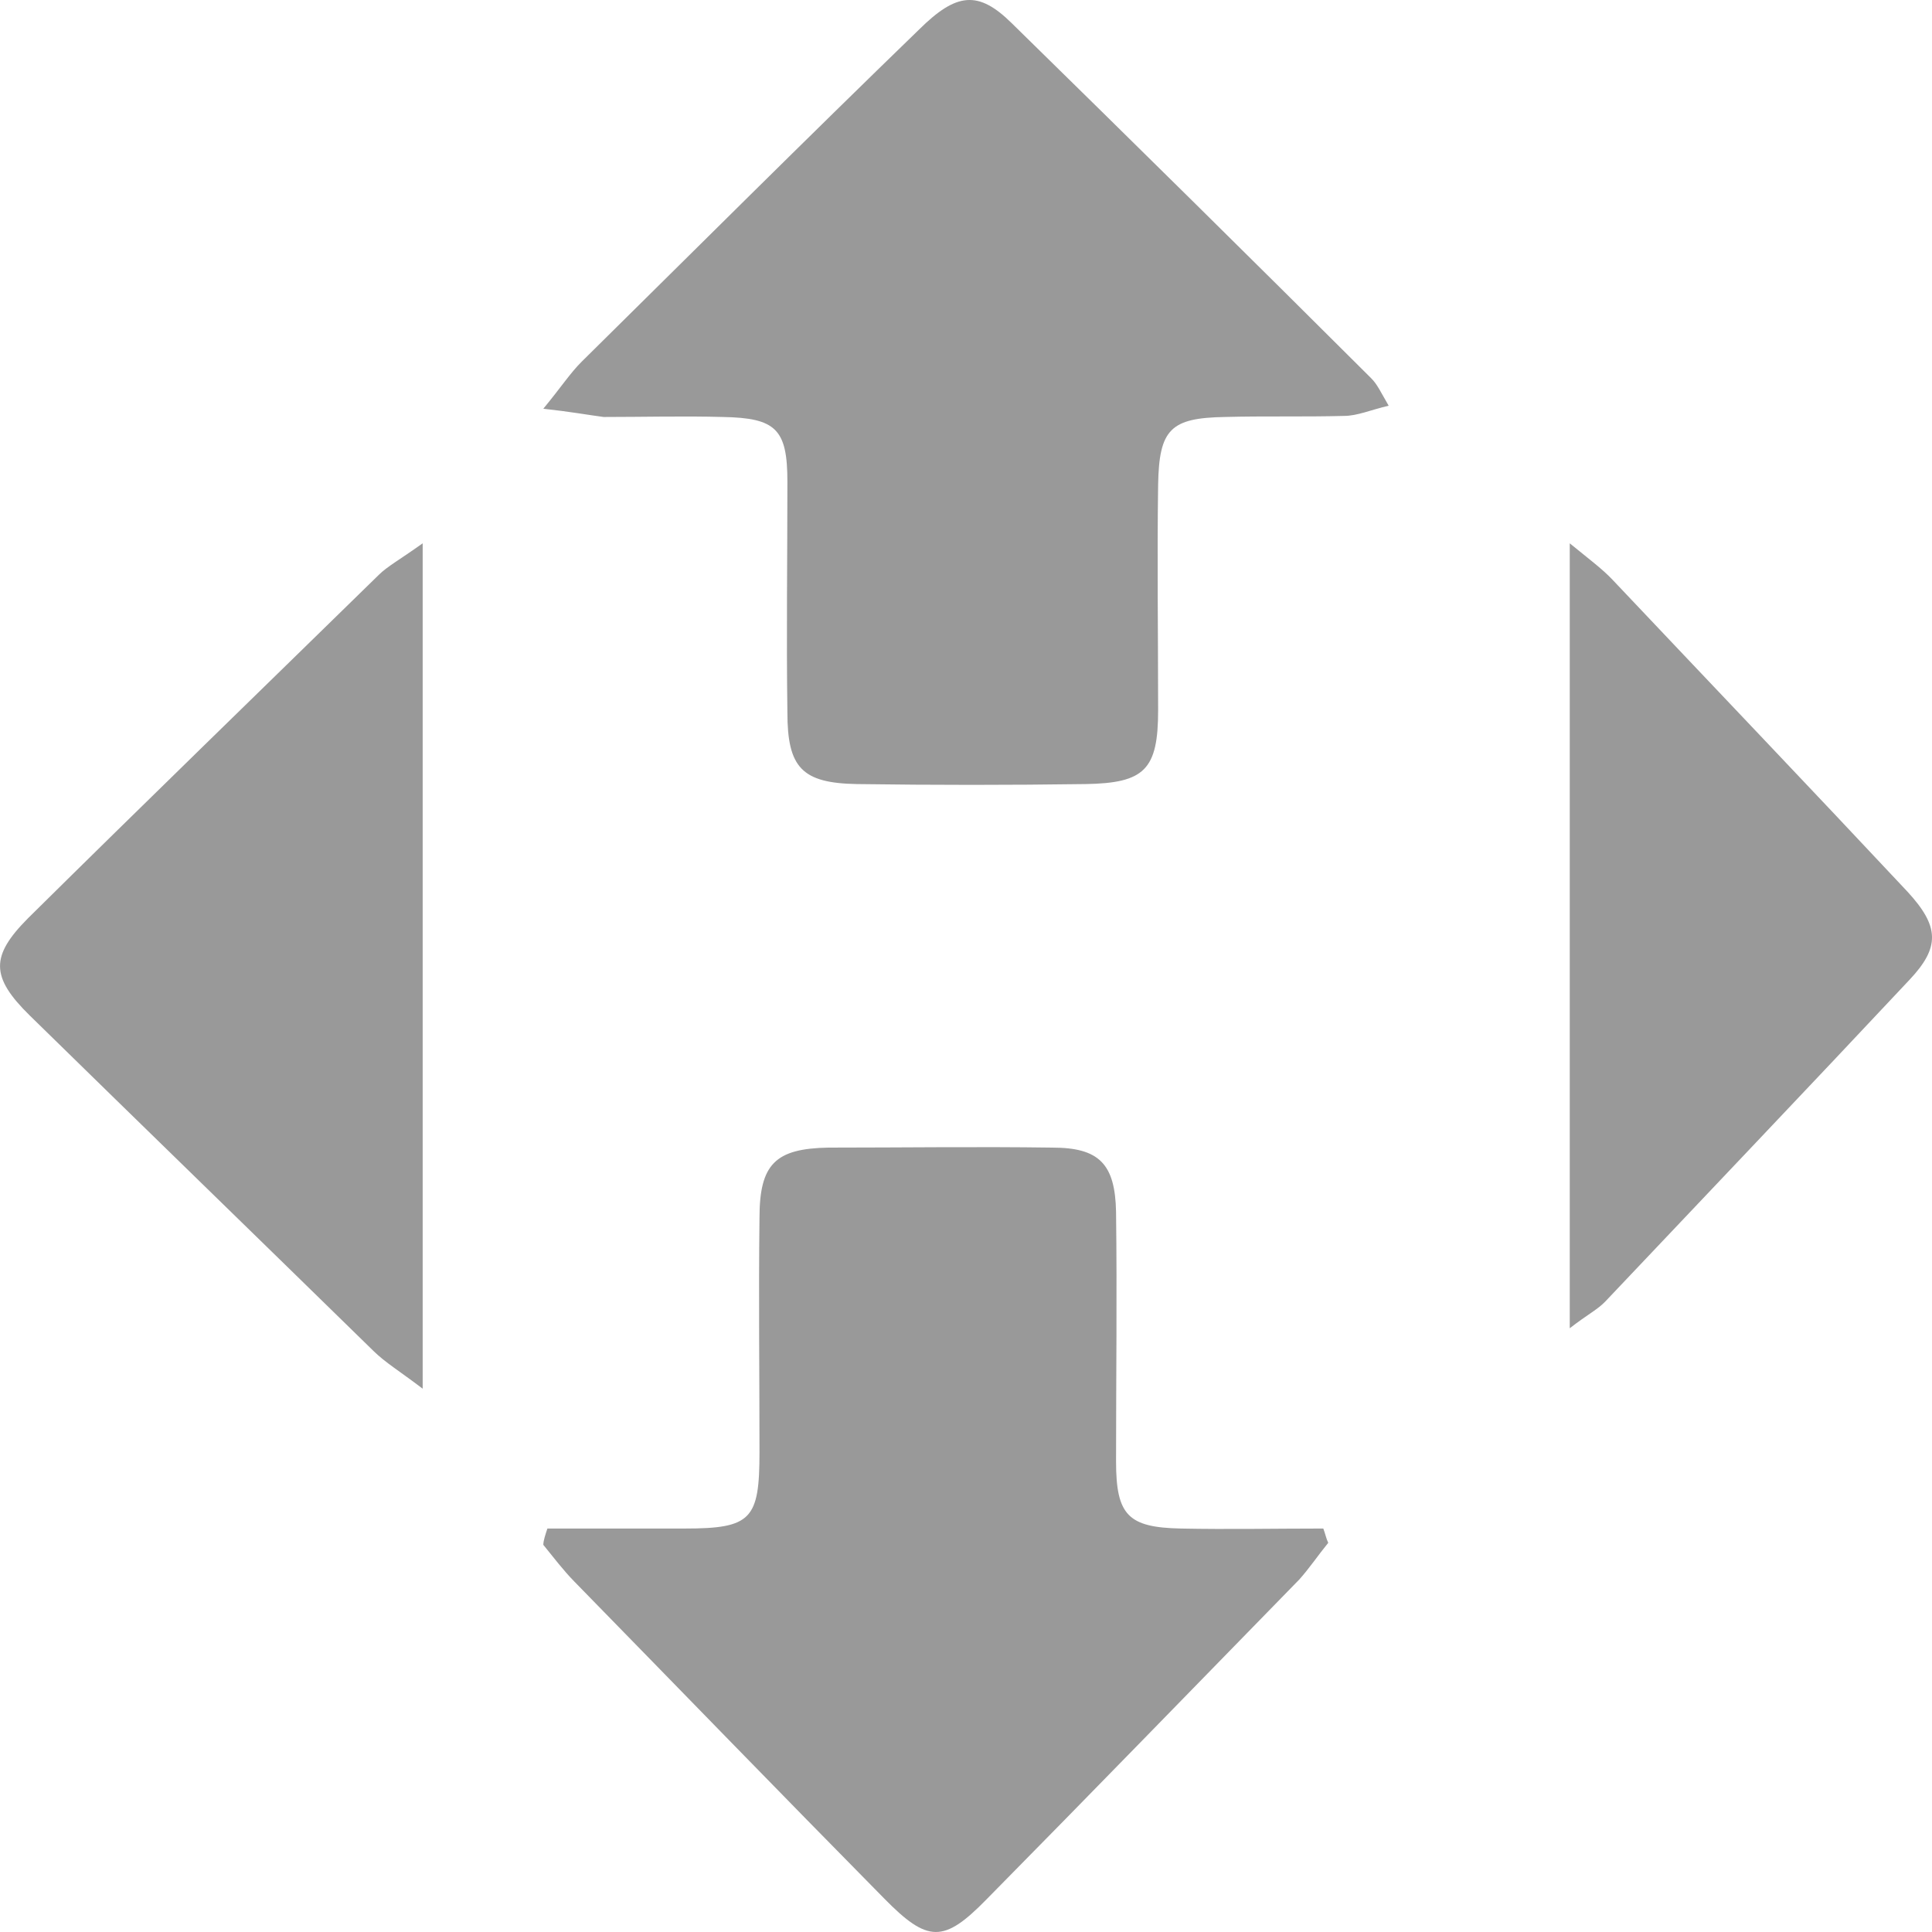 <svg width="18" height="18" viewBox="0 0 18 18" fill="none" xmlns="http://www.w3.org/2000/svg">
<path d="M5.062 3.808C5.227 3.608 5.314 3.474 5.42 3.369C6.465 2.337 7.51 1.295 8.565 0.273C8.913 -0.071 9.116 -0.09 9.426 0.216C10.548 1.315 11.661 2.413 12.773 3.522C12.831 3.579 12.86 3.646 12.938 3.78C12.773 3.818 12.647 3.875 12.521 3.875C12.154 3.885 11.777 3.875 11.409 3.885C10.906 3.894 10.799 3.999 10.79 4.515C10.78 5.213 10.79 5.91 10.79 6.617C10.79 7.172 10.664 7.296 10.113 7.305C9.406 7.315 8.7 7.315 7.984 7.305C7.471 7.296 7.336 7.152 7.336 6.637C7.326 5.92 7.336 5.203 7.336 4.487C7.336 3.999 7.23 3.894 6.736 3.885C6.369 3.875 5.991 3.885 5.624 3.885C5.479 3.866 5.324 3.837 5.062 3.808Z" fill="#999999"/>
<path d="M5.1 14.241C5.526 14.241 5.953 14.241 6.38 14.241C7.002 14.241 7.076 14.155 7.076 13.529C7.076 12.798 7.067 12.077 7.076 11.347C7.076 10.844 7.225 10.701 7.717 10.692C8.413 10.692 9.108 10.682 9.804 10.692C10.241 10.692 10.389 10.844 10.398 11.29C10.408 12.068 10.398 12.836 10.398 13.615C10.398 14.117 10.51 14.231 11.002 14.241C11.438 14.25 11.883 14.241 12.329 14.241C12.347 14.288 12.356 14.336 12.375 14.374C12.282 14.488 12.199 14.611 12.106 14.715C11.132 15.712 10.166 16.708 9.192 17.695C8.793 18.103 8.645 18.103 8.236 17.686C7.271 16.708 6.315 15.721 5.35 14.734C5.248 14.63 5.155 14.507 5.062 14.393C5.062 14.355 5.081 14.298 5.1 14.241Z" fill="#999999"/>
<path d="M3.938 5.062C3.938 7.73 3.938 10.27 3.938 12.938C3.719 12.772 3.589 12.694 3.48 12.587C2.416 11.546 1.342 10.504 0.278 9.462C-0.089 9.102 -0.089 8.908 0.259 8.557C1.342 7.486 2.436 6.425 3.53 5.355C3.609 5.277 3.719 5.218 3.938 5.062Z" fill="#999999"/>
<path d="M14.625 12.375C14.625 9.904 14.625 7.543 14.625 5.062C14.817 5.219 14.93 5.302 15.026 5.404C15.941 6.372 16.857 7.331 17.772 8.308C18.069 8.631 18.077 8.825 17.79 9.129C16.848 10.134 15.898 11.13 14.956 12.126C14.886 12.2 14.791 12.246 14.625 12.375Z" fill="#999999"/>
</svg>
